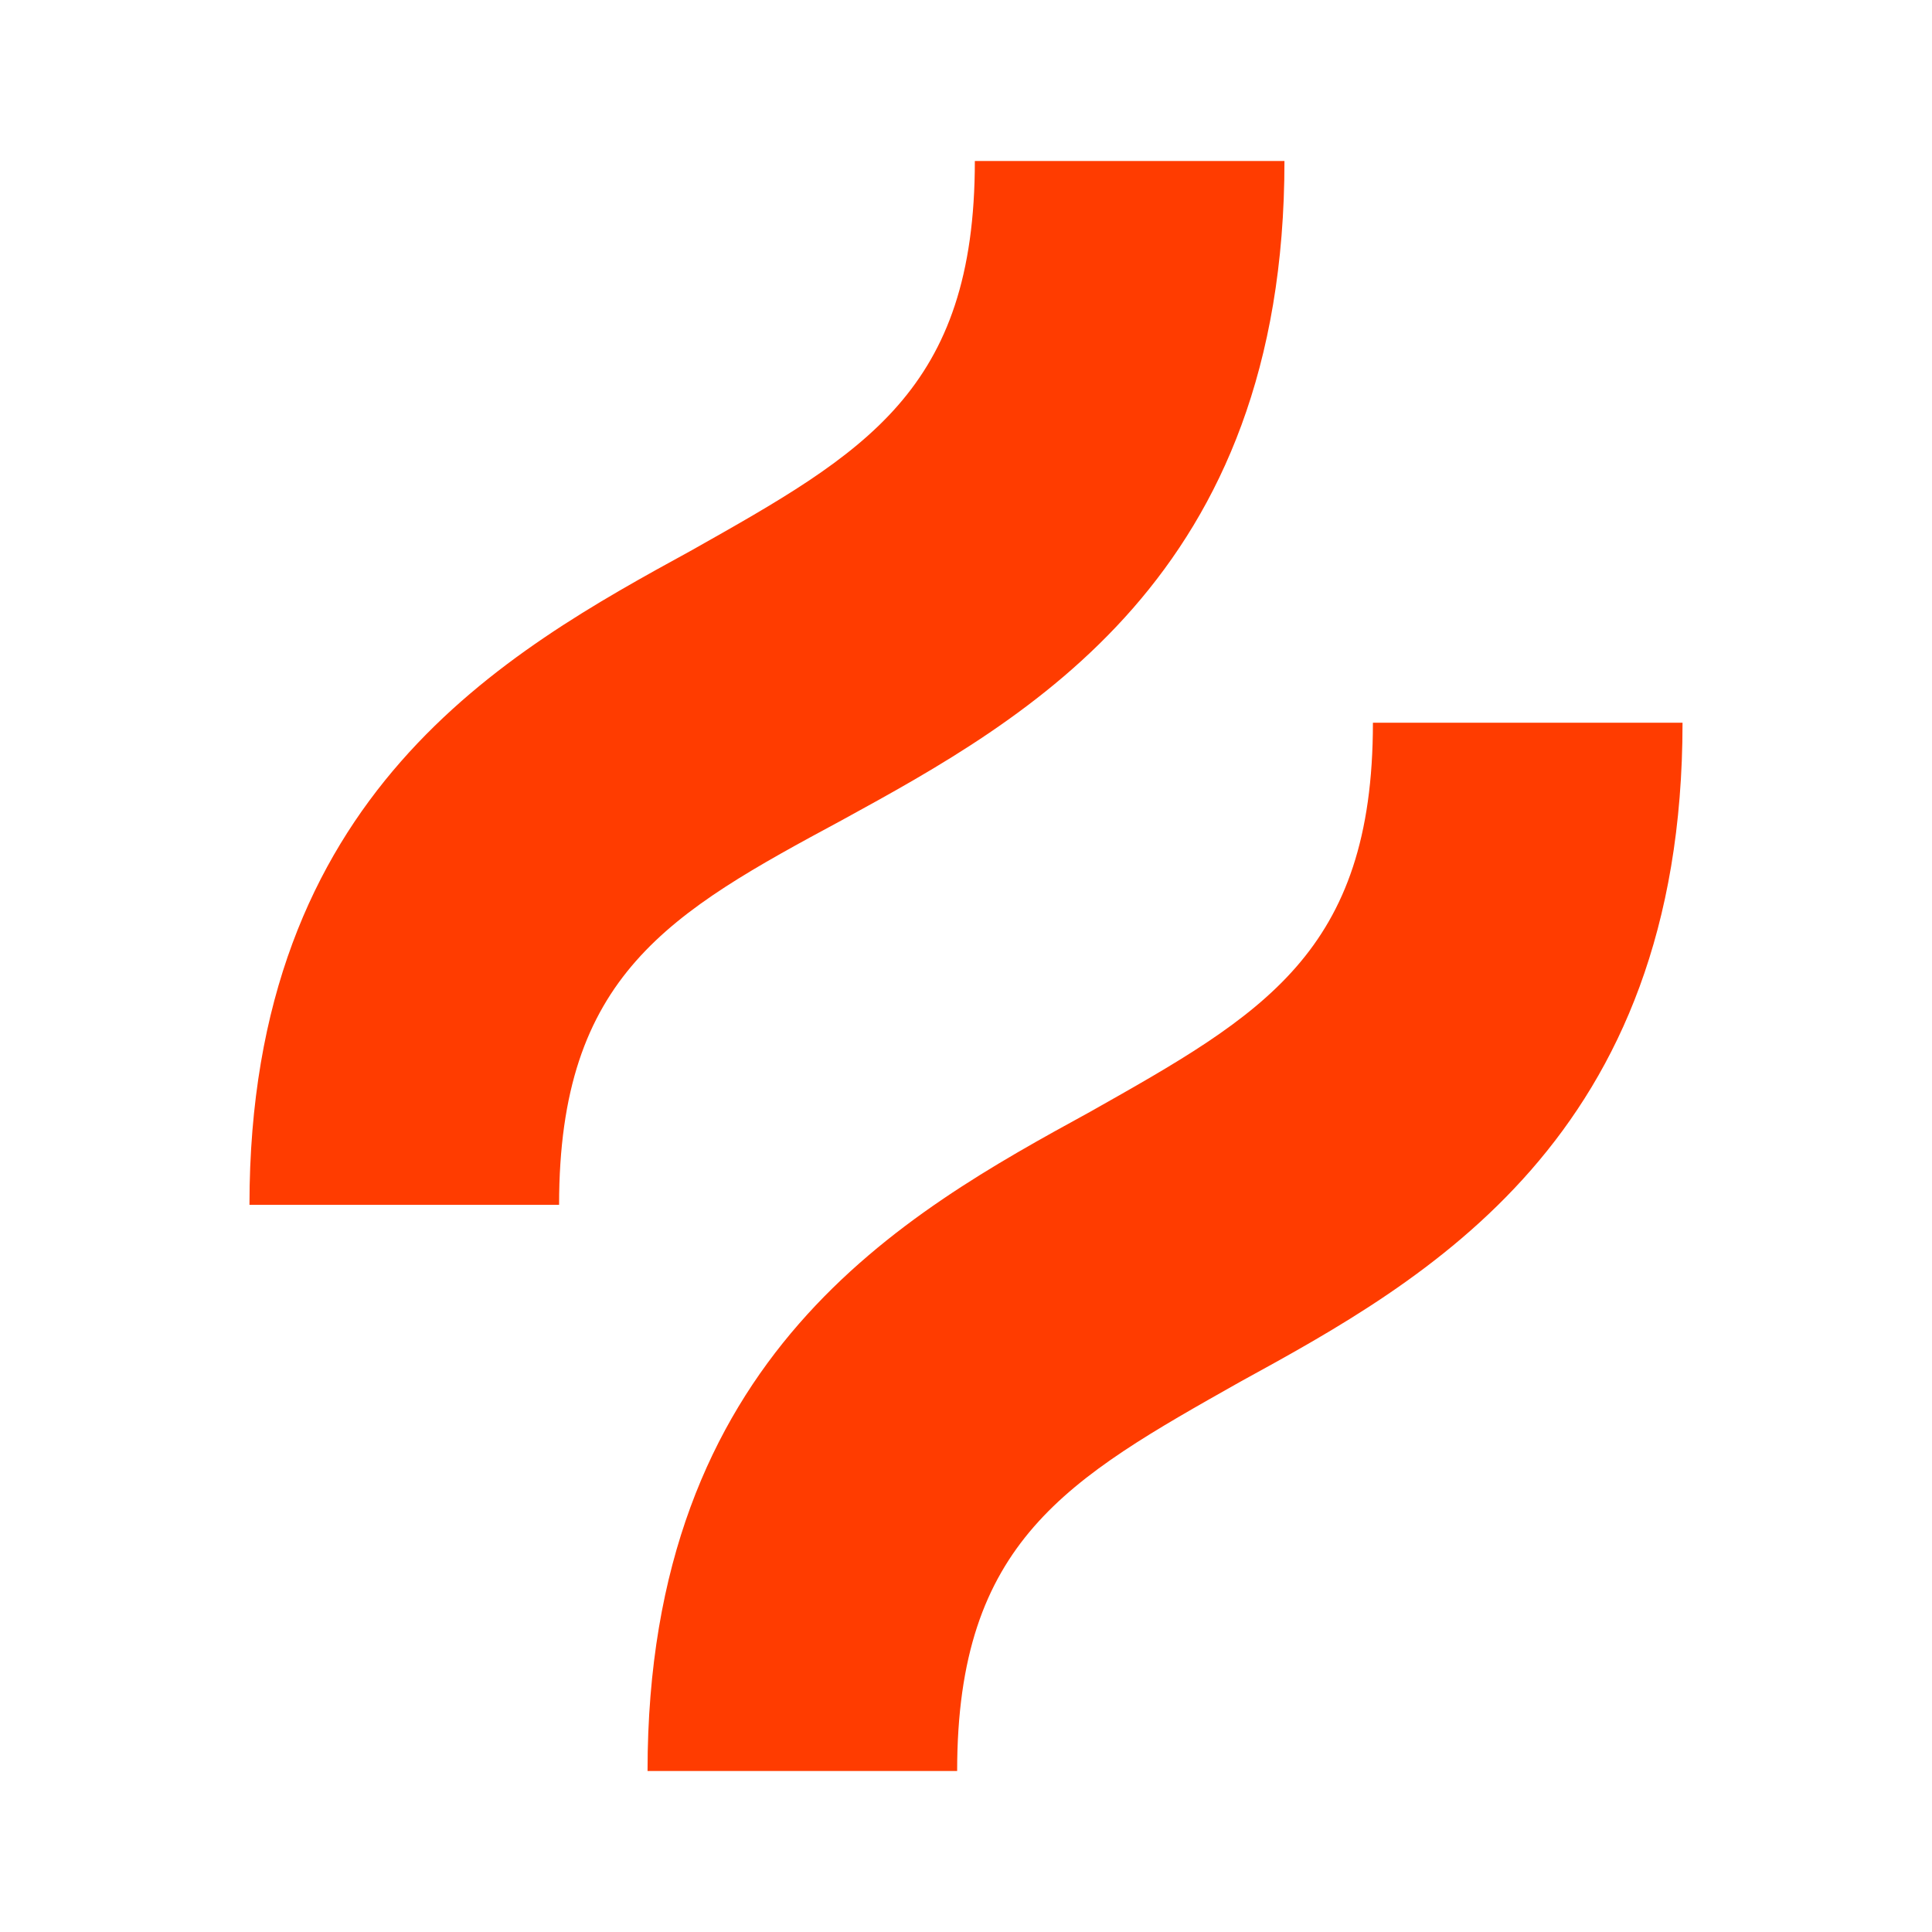 <svg xmlns="http://www.w3.org/2000/svg" width="240" height="240" fill="none"><path fill="#FF3C00" d="M104.615 101.868C127.692 89.231 159.56 71.648 159.56 20h-38.461c0 28.571-13.736 36.264-35.165 48.352C62.857 80.989 30.99 98.572 30.99 149.67h38.462c0-28.571 13.736-36.263 35.164-47.802Zm65.934-12.088c0 28.572-13.736 36.264-35.164 48.352C112.308 150.769 80.44 168.352 80.44 220h38.46c0-28.571 13.736-36.264 35.165-48.352 23.077-12.637 54.945-30.219 54.945-81.868h-38.462Z"/></svg>